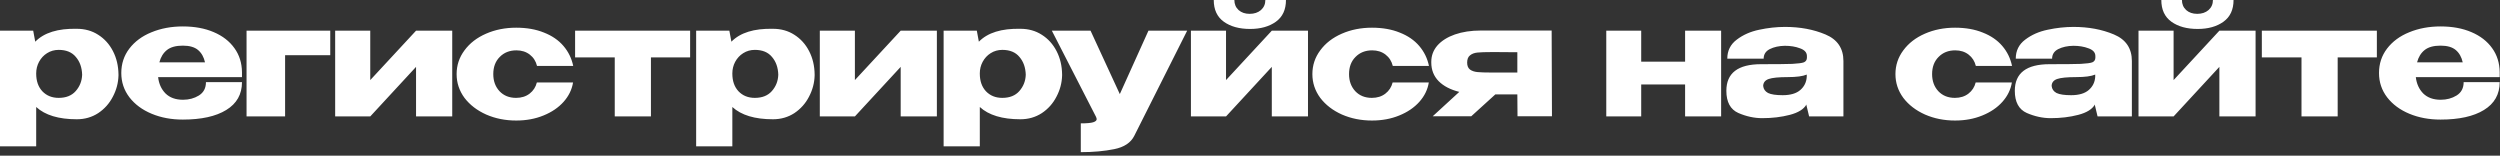 <?xml version="1.0" encoding="UTF-8"?> <svg xmlns="http://www.w3.org/2000/svg" viewBox="0 0 208 12.951" fill="none"><rect x="0" y="0" width="208" height="12.951" fill="#333333" stroke="none"/><path d="M9.858 6.284C9.84 6.903 9.683 7.493 9.386 8.051C9.098 8.61 8.693 9.063 8.169 9.413C7.645 9.753 7.052 9.923 6.389 9.923C4.879 9.923 3.753 9.583 3.011 8.902V12.175H0V2.553H2.762L2.932 3.469C3.666 2.719 4.818 2.361 6.389 2.396C7.061 2.396 7.654 2.562 8.169 2.893C8.693 3.225 9.103 3.679 9.399 4.255C9.696 4.831 9.849 5.477 9.858 6.192V6.231V6.284ZM4.883 8.143C5.494 8.143 5.965 7.955 6.297 7.58C6.637 7.196 6.816 6.742 6.834 6.218C6.816 5.616 6.642 5.123 6.31 4.739C5.987 4.346 5.511 4.15 4.883 4.15C4.525 4.15 4.202 4.242 3.914 4.425C3.635 4.599 3.413 4.839 3.247 5.145C3.09 5.442 3.011 5.76 3.011 6.101V6.127C3.011 6.738 3.181 7.226 3.522 7.593C3.871 7.959 4.325 8.143 4.883 8.143ZM20.133 6.415H13.155C13.216 6.965 13.421 7.418 13.771 7.776C14.128 8.125 14.613 8.3 15.224 8.3C15.721 8.3 16.162 8.182 16.546 7.946C16.939 7.702 17.135 7.331 17.135 6.834H20.133C20.133 7.846 19.696 8.618 18.824 9.151C17.96 9.683 16.755 9.949 15.211 9.949C14.259 9.949 13.395 9.788 12.619 9.465C11.842 9.142 11.227 8.688 10.773 8.103C10.319 7.51 10.092 6.834 10.092 6.074C10.092 5.306 10.315 4.63 10.76 4.045C11.213 3.452 11.829 2.998 12.605 2.684C13.391 2.361 14.259 2.199 15.211 2.199C16.188 2.199 17.043 2.357 17.776 2.671C18.518 2.985 19.094 3.43 19.504 4.006C19.915 4.573 20.124 5.241 20.133 6.009V6.074H20.159H20.133V6.415ZM15.211 3.797C14.635 3.797 14.194 3.919 13.888 4.163C13.583 4.407 13.373 4.748 13.26 5.184H17.056C16.96 4.748 16.768 4.407 16.48 4.163C16.192 3.919 15.769 3.797 15.211 3.797ZM27.477 2.553V4.595H23.72V9.687H20.513V2.553H27.477ZM30.805 6.663L34.615 2.553H37.626V9.687H34.615V5.564L30.805 9.687H27.886V2.553H30.805V6.663ZM37.991 6.166C37.991 5.433 38.209 4.774 38.645 4.189C39.082 3.596 39.679 3.133 40.439 2.802C41.198 2.47 42.036 2.304 42.952 2.304C43.825 2.304 44.593 2.439 45.256 2.71C45.928 2.972 46.469 3.343 46.879 3.823C47.29 4.303 47.56 4.857 47.691 5.485H44.68C44.584 5.093 44.383 4.778 44.078 4.543C43.773 4.307 43.402 4.189 42.965 4.189C42.398 4.189 41.936 4.373 41.578 4.739C41.22 5.097 41.041 5.573 41.041 6.166C41.041 6.742 41.215 7.218 41.565 7.593C41.914 7.959 42.372 8.143 42.939 8.143C43.384 8.143 43.759 8.025 44.065 7.789C44.37 7.554 44.571 7.244 44.667 6.86H47.678C47.582 7.453 47.32 7.99 46.893 8.47C46.465 8.95 45.906 9.33 45.217 9.609C44.536 9.888 43.781 10.028 42.952 10.028C42.045 10.028 41.211 9.862 40.452 9.53C39.693 9.19 39.09 8.727 38.645 8.143C38.209 7.549 37.991 6.89 37.991 6.166ZM57.418 2.553V4.778H54.158V9.687H51.147V4.778H47.848V2.553H57.418ZM67.777 6.284C67.76 6.903 67.603 7.493 67.306 8.051C67.018 8.61 66.612 9.063 66.089 9.413C65.565 9.753 64.971 9.923 64.308 9.923C62.798 9.923 61.673 9.583 60.931 8.902V12.175H57.92V2.553H60.682L60.852 3.469C61.585 2.719 62.737 2.361 64.308 2.396C64.98 2.396 65.574 2.562 66.089 2.893C66.612 3.225 67.023 3.679 67.319 4.255C67.616 4.831 67.769 5.477 67.777 6.192V6.231V6.284ZM62.803 8.143C63.414 8.143 63.885 7.955 64.217 7.58C64.557 7.196 64.736 6.742 64.753 6.218C64.736 5.616 64.561 5.123 64.23 4.739C63.907 4.346 63.431 4.15 62.803 4.15C62.445 4.15 62.122 4.242 61.834 4.425C61.555 4.599 61.332 4.839 61.166 5.145C61.009 5.442 60.931 5.76 60.931 6.101V6.127C60.931 6.738 61.101 7.226 61.441 7.593C61.79 7.959 62.244 8.143 62.803 8.143ZM71.127 6.663L74.937 2.553H77.948V9.687H74.937V5.564L71.127 9.687H68.208V2.553H71.127V6.663ZM88.367 6.284C88.349 6.903 88.192 7.493 87.895 8.051C87.607 8.61 87.202 9.063 86.678 9.413C86.154 9.753 85.561 9.923 84.897 9.923C83.388 9.923 82.262 9.583 81.52 8.902V12.175H78.509V2.553H81.271L81.441 3.469C82.175 2.719 83.327 2.361 84.897 2.396C85.569 2.396 86.163 2.562 86.678 2.893C87.202 3.225 87.612 3.679 87.908 4.255C88.205 4.831 88.358 5.477 88.367 6.192V6.231V6.284ZM83.392 8.143C84.003 8.143 84.474 7.955 84.806 7.58C85.146 7.196 85.325 6.742 85.343 6.218C85.325 5.616 85.15 5.123 84.819 4.739C84.496 4.346 84.02 4.15 83.392 4.15C83.034 4.15 82.711 4.242 82.423 4.425C82.144 4.599 81.921 4.839 81.756 5.145C81.599 5.442 81.52 5.76 81.52 6.101V6.127C81.52 6.738 81.69 7.226 82.03 7.593C82.38 7.959 82.834 8.143 83.392 8.143ZM98.772 2.553L94.373 11.298C94.085 11.874 93.527 12.245 92.697 12.41C91.877 12.576 90.952 12.659 89.922 12.659V10.264C90.42 10.264 90.764 10.233 90.956 10.172C91.148 10.111 91.244 10.023 91.244 9.91C91.244 9.875 91.227 9.814 91.192 9.727L87.513 2.553H90.734L93.169 7.829L95.551 2.553H98.772ZM104.008 2.409C103.109 2.409 102.38 2.208 101.821 1.807C101.263 1.405 100.984 0.803 100.984 0H102.699C102.699 0.34 102.816 0.62 103.052 0.838C103.288 1.047 103.593 1.152 103.969 1.152C104.352 1.152 104.667 1.047 104.911 0.838C105.155 0.62 105.277 0.34 105.277 0H106.992C106.992 0.803 106.713 1.405 106.155 1.807C105.596 2.208 104.881 2.409 104.008 2.409ZM102.005 6.663L105.814 2.553H108.825V9.687H105.814V5.564L102.005 9.687H99.085V2.553H102.005V6.663ZM109.19 6.166C109.19 5.433 109.408 4.774 109.845 4.189C110.281 3.596 110.879 3.133 111.638 2.802C112.397 2.47 113.235 2.304 114.152 2.304C115.024 2.304 115.792 2.439 116.456 2.71C117.128 2.972 117.669 3.343 118.079 3.823C118.489 4.303 118.76 4.857 118.89 5.485H115.88C115.784 5.093 115.583 4.778 115.278 4.543C114.972 4.307 114.601 4.189 114.165 4.189C113.597 4.189 113.135 4.373 112.777 4.739C112.419 5.097 112.24 5.573 112.24 6.166C112.24 6.742 112.415 7.218 112.764 7.593C113.113 7.959 113.571 8.143 114.138 8.143C114.584 8.143 114.959 8.025 115.264 7.789C115.57 7.554 115.77 7.244 115.867 6.86H118.877C118.782 7.453 118.52 7.99 118.092 8.47C117.664 8.95 117.106 9.33 116.416 9.609C115.736 9.888 114.981 10.028 114.152 10.028C113.244 10.028 112.411 9.862 111.651 9.53C110.892 9.19 110.29 8.727 109.845 8.143C109.408 7.549 109.19 6.89 109.19 6.166ZM126.257 9.674L126.243 7.855H124.411L122.408 9.674H119.201L121.413 7.645C120.68 7.462 120.108 7.165 119.698 6.755C119.288 6.336 119.083 5.817 119.083 5.197V5.145C119.083 4.63 119.253 4.176 119.593 3.783C119.942 3.391 120.427 3.085 121.046 2.867C121.675 2.649 122.395 2.54 123.206 2.54H129.097L129.123 9.674H126.257ZM124.083 4.333C123.569 4.333 123.18 4.346 122.918 4.373C122.665 4.399 122.46 4.477 122.303 4.608C122.146 4.73 122.067 4.931 122.067 5.21C122.067 5.472 122.146 5.664 122.303 5.786C122.46 5.9 122.665 5.97 122.918 5.996C123.18 6.022 123.569 6.035 124.083 6.035H124.097H126.243V4.346C125.283 4.346 124.707 4.342 124.516 4.333H124.083ZM140.2 5.132V2.553H143.198V9.687H140.2V7.03H136.548V9.687H133.642V2.553H136.548V5.132H140.2ZM148.516 2.239C149.764 2.239 150.885 2.448 151.88 2.867C152.875 3.286 153.373 4.023 153.373 5.079V9.687H150.519L150.296 8.758V8.693C150.078 9.085 149.615 9.373 148.909 9.557C148.21 9.74 147.447 9.831 146.618 9.831C145.954 9.831 145.291 9.687 144.628 9.399C143.964 9.103 143.633 8.487 143.633 7.554C143.633 6.079 144.597 5.341 146.526 5.341C147.765 5.341 148.629 5.333 149.118 5.315C149.607 5.289 149.93 5.245 150.087 5.184C150.244 5.114 150.327 4.992 150.335 4.818V4.647C150.327 4.359 150.135 4.15 149.759 4.019C149.393 3.879 148.974 3.81 148.503 3.81C148.014 3.818 147.595 3.91 147.246 4.085C146.906 4.259 146.736 4.525 146.736 4.883H143.711C143.711 4.22 143.973 3.692 144.497 3.299C145.021 2.898 145.645 2.623 146.369 2.474C147.102 2.317 147.818 2.239 148.516 2.239ZM148.319 7.92C148.965 7.92 149.454 7.776 149.786 7.488C150.117 7.2 150.296 6.834 150.322 6.389V6.205C149.991 6.345 149.463 6.415 148.738 6.415C147.988 6.415 147.46 6.467 147.154 6.572C146.858 6.677 146.705 6.869 146.696 7.148C146.722 7.41 146.858 7.606 147.102 7.737C147.355 7.859 147.761 7.92 148.319 7.92ZM157.701 6.166C157.701 5.433 157.919 4.774 158.355 4.189C158.792 3.596 159.389 3.133 160.149 2.802C160.908 2.47 161.746 2.304 162.662 2.304C163.535 2.304 164.303 2.439 164.966 2.71C165.638 2.972 166.179 3.343 166.589 3.823C167 4.303 167.27 4.857 167.401 5.485H164.39C164.294 5.093 164.093 4.778 163.788 4.543C163.482 4.307 163.111 4.189 162.675 4.189C162.108 4.189 161.645 4.373 161.288 4.739C160.93 5.097 160.751 5.573 160.751 6.166C160.751 6.742 160.925 7.218 161.274 7.593C161.624 7.959 162.082 8.143 162.649 8.143C163.094 8.143 163.469 8.025 163.775 7.789C164.08 7.554 164.281 7.244 164.377 6.86H167.388C167.292 7.453 167.03 7.99 166.602 8.47C166.175 8.95 165.616 9.33 164.927 9.609C164.246 9.888 163.491 10.028 162.662 10.028C161.755 10.028 160.921 9.862 160.162 9.53C159.402 9.19 158.8 8.727 158.355 8.143C157.919 7.549 157.701 6.89 157.701 6.166ZM172.516 2.239C173.764 2.239 174.885 2.448 175.88 2.867C176.875 3.286 177.372 4.023 177.372 5.079V9.687H174.518L174.296 8.758V8.693C174.078 9.085 173.615 9.373 172.908 9.557C172.21 9.74 171.446 9.831 170.617 9.831C169.954 9.831 169.291 9.687 168.627 9.399C167.964 9.103 167.632 8.487 167.632 7.554C167.632 6.079 168.597 5.341 170.526 5.341C171.765 5.341 172.629 5.333 173.118 5.315C173.606 5.289 173.929 5.245 174.086 5.184C174.243 5.114 174.326 4.992 174.335 4.818V4.647C174.326 4.359 174.134 4.15 173.759 4.019C173.393 3.879 172.974 3.81 172.502 3.81C172.013 3.818 171.595 3.91 171.246 4.085C170.905 4.259 170.735 4.525 170.735 4.883H167.711C167.711 4.22 167.973 3.692 168.496 3.299C169.02 2.898 169.644 2.623 170.368 2.474C171.102 2.317 171.817 2.239 172.516 2.239ZM172.319 7.92C172.965 7.92 173.454 7.776 173.785 7.488C174.117 7.2 174.296 6.834 174.322 6.389V6.205C173.99 6.345 173.462 6.415 172.738 6.415C171.987 6.415 171.459 6.467 171.154 6.572C170.857 6.677 170.704 6.869 170.696 7.148C170.722 7.41 170.857 7.606 171.102 7.737C171.355 7.859 171.76 7.92 172.319 7.92ZM182.846 2.409C181.947 2.409 181.218 2.208 180.66 1.807C180.101 1.405 179.822 0.803 179.822 0H181.537C181.537 0.34 181.655 0.62 181.89 0.838C182.126 1.047 182.431 1.152 182.807 1.152C183.191 1.152 183.505 1.047 183.749 0.838C183.994 0.62 184.116 0.34 184.116 0H185.831C185.831 0.803 185.551 1.405 184.993 1.807C184.434 2.208 183.719 2.409 182.846 2.409ZM180.843 6.663L184.652 2.553H187.664V9.687H184.652V5.564L180.843 9.687H177.924V2.553H180.843V6.663ZM197.755 2.553V4.778H194.495V9.687H191.484V4.778H188.185V2.553H197.755ZM207.974 6.415H200.996C201.058 6.965 201.263 7.418 201.612 7.776C201.97 8.125 202.454 8.3 203.065 8.3C203.562 8.3 204.003 8.182 204.387 7.946C204.78 7.702 204.976 7.331 204.976 6.834H207.974C207.974 7.846 207.537 8.618 206.665 9.151C205.801 9.683 204.597 9.949 203.052 9.949C202.1 9.949 201.236 9.788 200.46 9.465C199.683 9.142 199.068 8.688 198.614 8.103C198.16 7.51 197.933 6.834 197.933 6.074C197.933 5.306 198.156 4.63 198.601 4.045C199.054 3.452 199.67 2.998 200.447 2.684C201.232 2.361 202.1 2.199 203.052 2.199C204.029 2.199 204.885 2.357 205.617 2.671C206.359 2.985 206.935 3.43 207.346 4.006C207.756 4.573 207.965 5.241 207.974 6.009V6.074H208H207.974V6.415ZM203.052 3.797C202.476 3.797 202.035 3.919 201.73 4.163C201.424 4.407 201.214 4.748 201.101 5.184H204.898C204.802 4.748 204.61 4.407 204.321 4.163C204.033 3.919 203.61 3.797 203.052 3.797Z" fill="white"></path></svg> 
